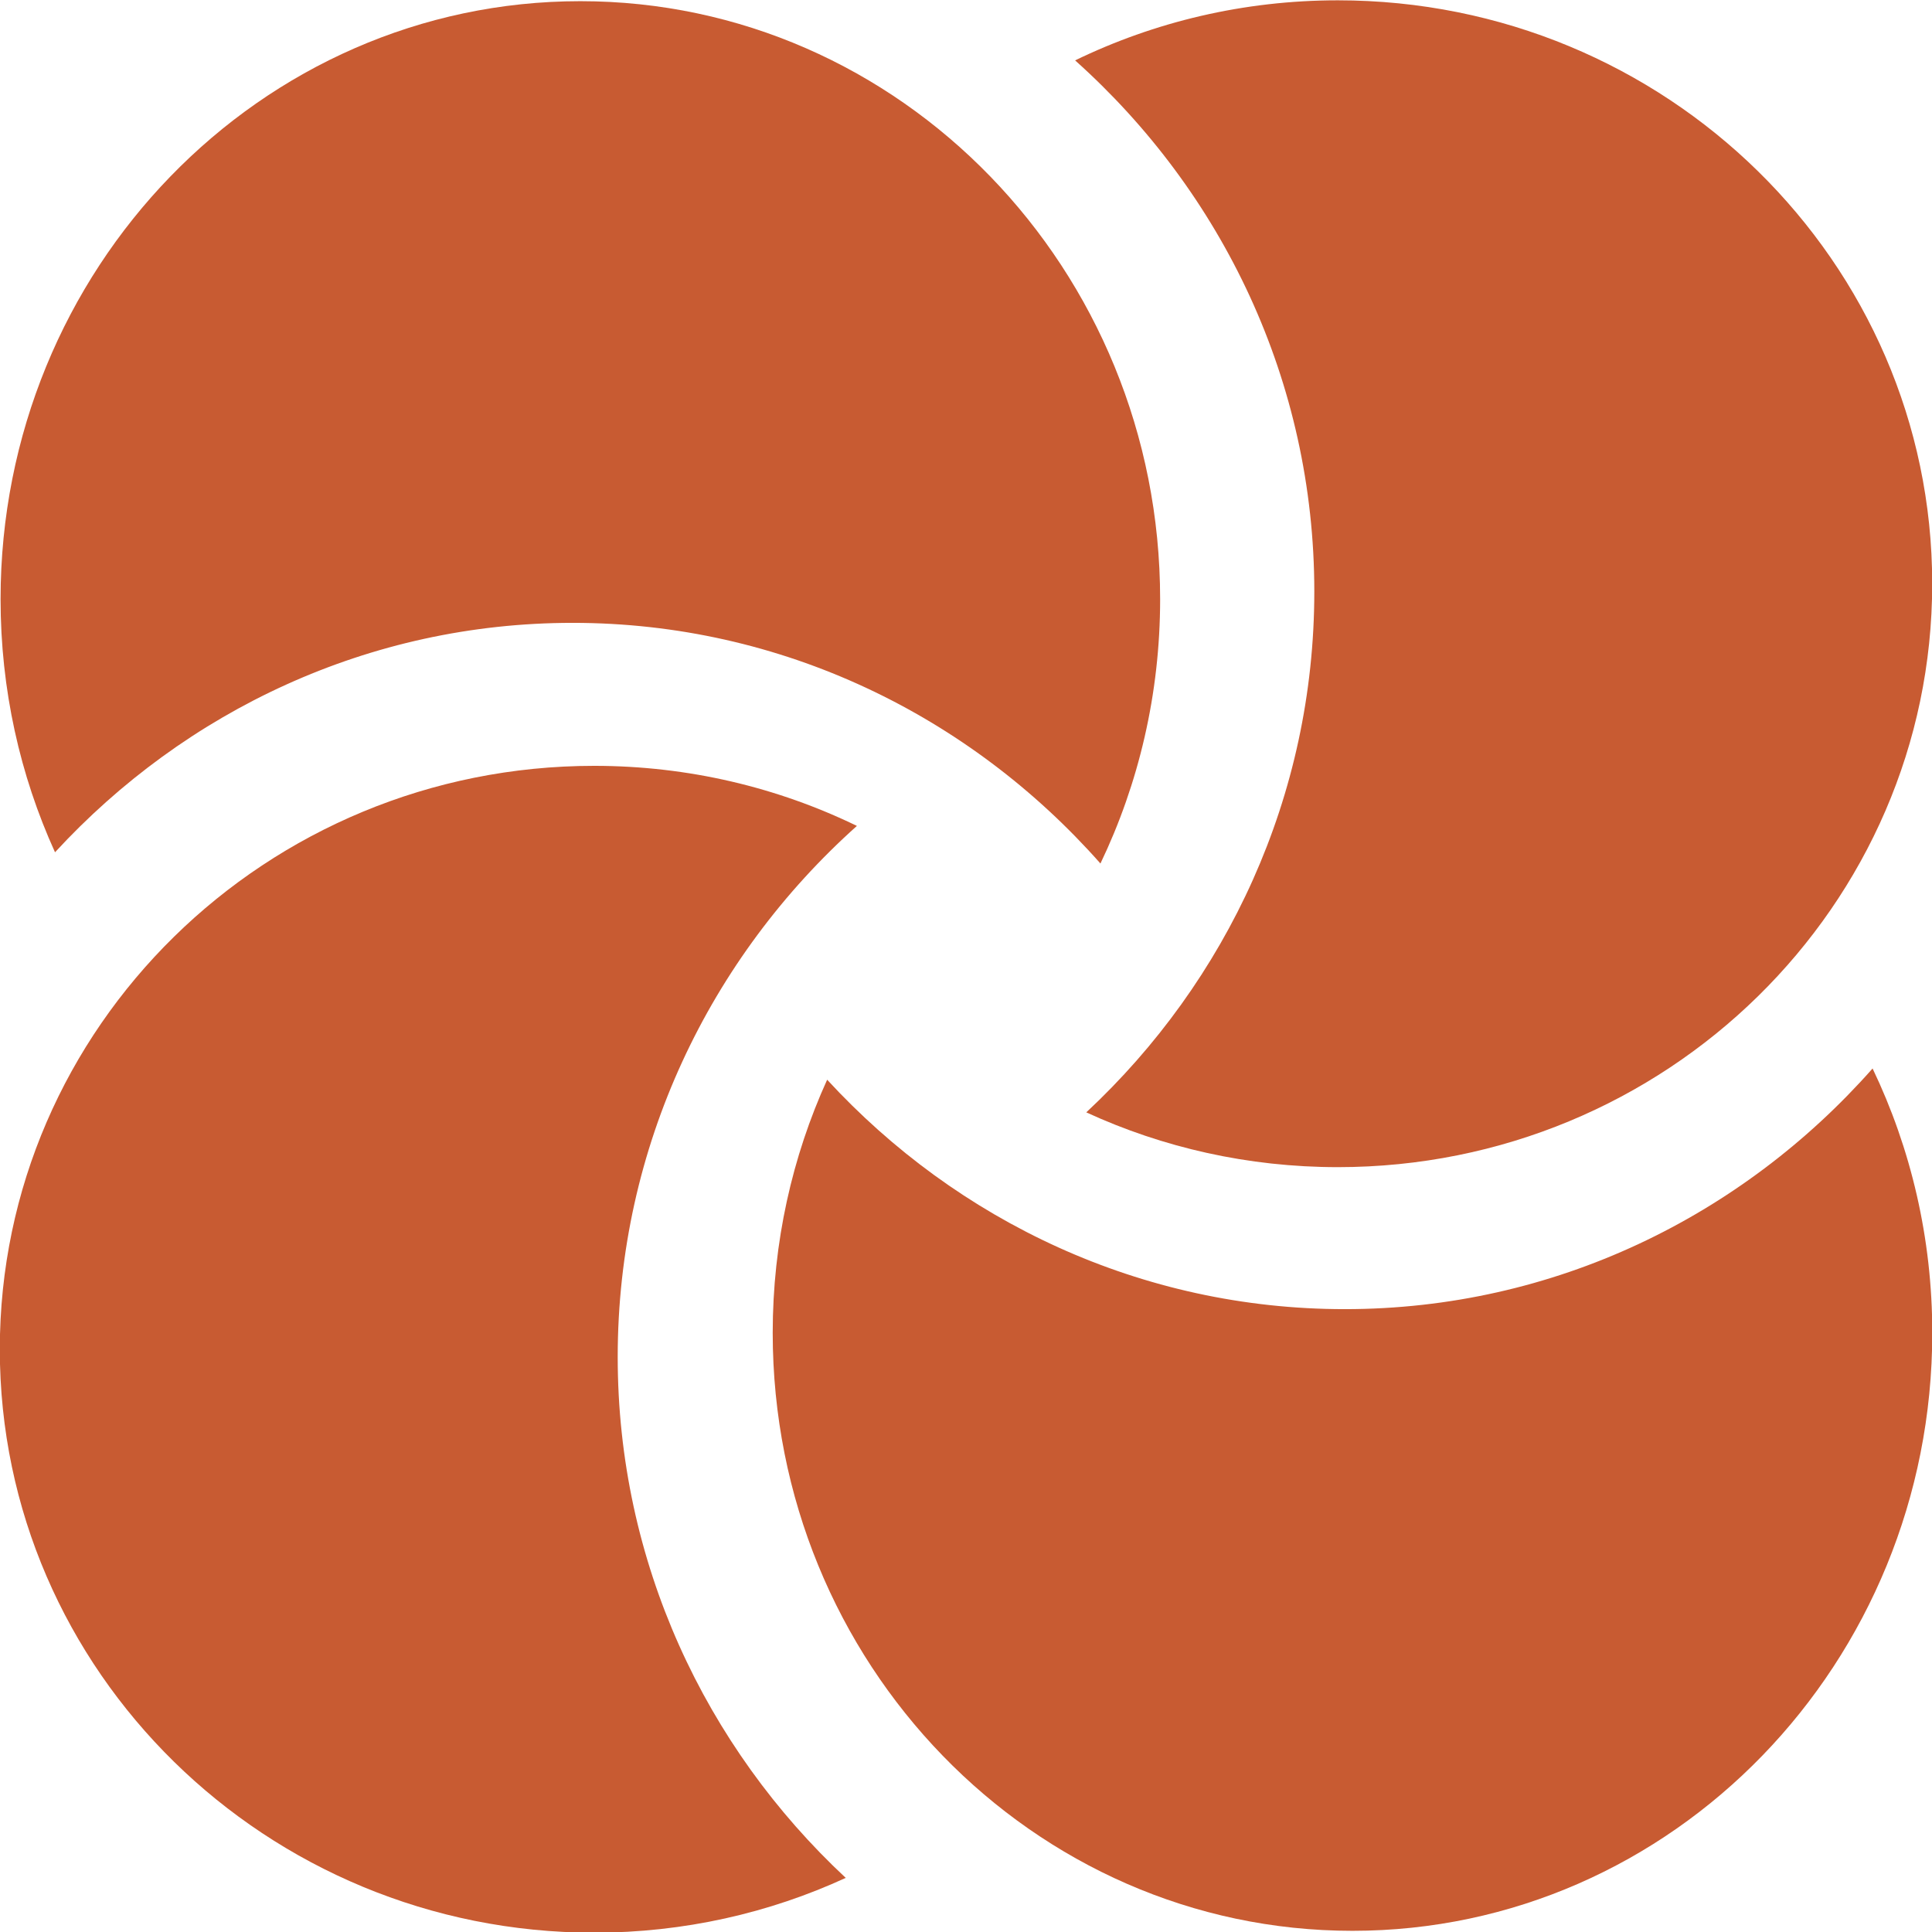 <svg xmlns="http://www.w3.org/2000/svg" xml:space="preserve" style="fill-rule:evenodd;clip-rule:evenodd;stroke-linejoin:round;stroke-miterlimit:2" viewBox="0 0 1080 1080"><g transform="translate(-5152.33)"><path d="M5152.33 0h1080v1080h-1080z" style="fill:none"/><clipPath id="a"><path d="M5152.33 0h1080v1080h-1080z"/></clipPath><g clip-path="url(#a)"><path d="M1813.92 949.516c-32.63 15.29-69.05 23.834-107.44 23.834-140.08 0-253.81-113.724-253.81-253.8 0-140.076 113.73-253.8 253.81-253.8 40.27 0 78.37 9.403 112.21 26.131-62.75 57.175-102.15 139.541-102.15 231.037 0 89.155 37.41 169.64 97.38 226.598Z" style="fill:#c85b32" transform="matrix(1.309 0 0 1.285 3250.68 -170.378)"/><path d="M1813.92 949.516c-32.63 15.29-69.05 23.834-107.44 23.834-140.08 0-253.81-113.724-253.81-253.8 0-140.076 113.73-253.8 253.81-253.8 40.27 0 78.37 9.403 112.21 26.131-62.75 57.175-102.15 139.541-102.15 231.037 0 89.155 37.41 169.64 97.38 226.598Z" style="fill:#c85b32" transform="matrix(-1.309 0 0 1.285 8133.988 -598.309)"/><path d="M1813.92 949.516c-32.63 15.29-69.05 23.834-107.44 23.834-140.08 0-253.81-113.724-253.81-253.8 0-140.076 113.73-253.8 253.81-253.8 40.27 0 78.37 9.403 112.21 26.131-62.75 57.175-102.15 139.541-102.15 231.037 0 89.155 37.41 169.64 97.38 226.598Z" style="fill:#c85b32" transform="matrix(0 1.317 -1.277 0 6395.615 -1912.505)"/><path d="M1813.92 949.516c-32.63 15.29-69.05 23.834-107.44 23.834-140.08 0-253.81-113.724-253.81-253.8 0-140.076 113.73-253.8 253.81-253.8 40.27 0 78.37 9.403 112.21 26.131-62.75 57.175-102.15 139.541-102.15 231.037 0 89.155 37.41 169.64 97.38 226.598Z" style="fill:#c85b32" transform="matrix(0 -1.317 -1.277 0 6827.246 2992.506)"/></g></g></svg>